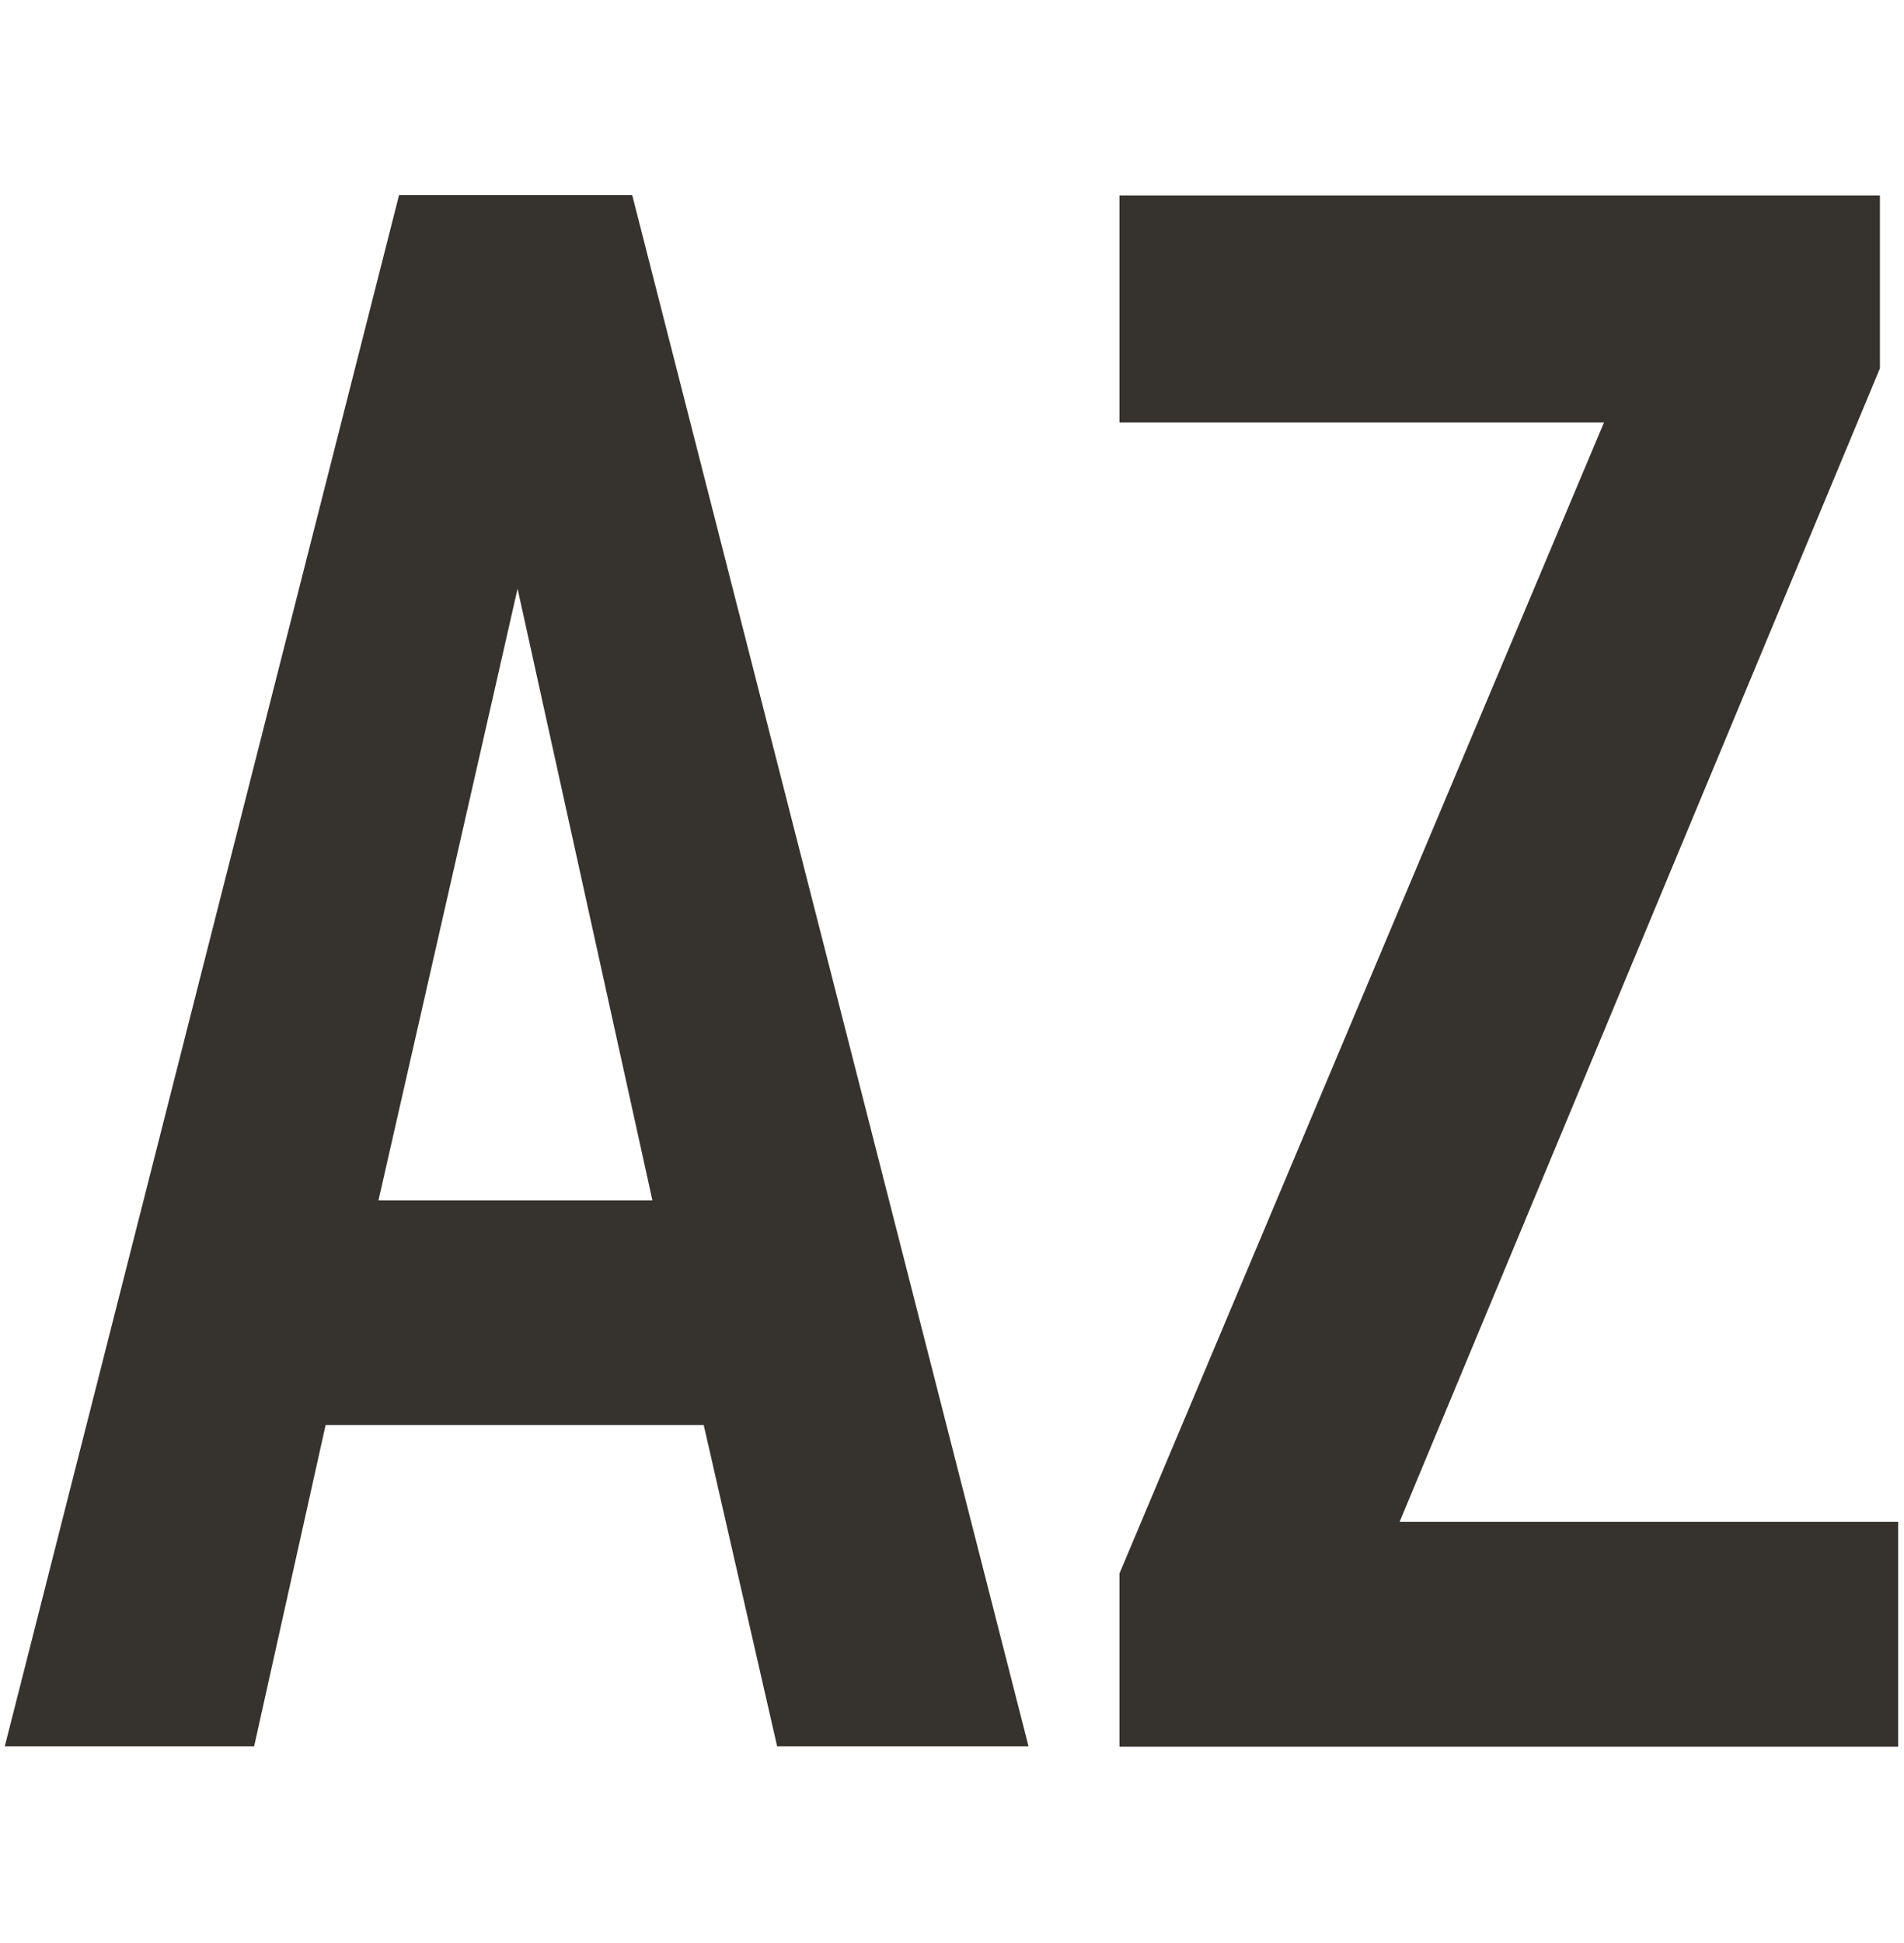 <?xml version="1.0" encoding="UTF-8"?><svg id="a" xmlns="http://www.w3.org/2000/svg" width="49" height="50" viewBox="0 0 49 50"><defs><style>.b{fill:none;}.c{fill:#36332f;}</style></defs><path class="c" d="M.12,44.95L10.27,5.02h6l10.2,39.92h-6.47l-1.89-8.27h-9.73l-1.84,8.27H.12ZM9.74,30.89h7.05l-3.47-15.74-3.58,15.74Z"/><path class="c" d="M48.38,5.02v4.46l-12.36,29.68h12.83v5.79h-20.04v-4.46l12.47-29.62h-12.47v-5.84h19.57Z"/><rect class="b" width="49" height="50"/></svg>